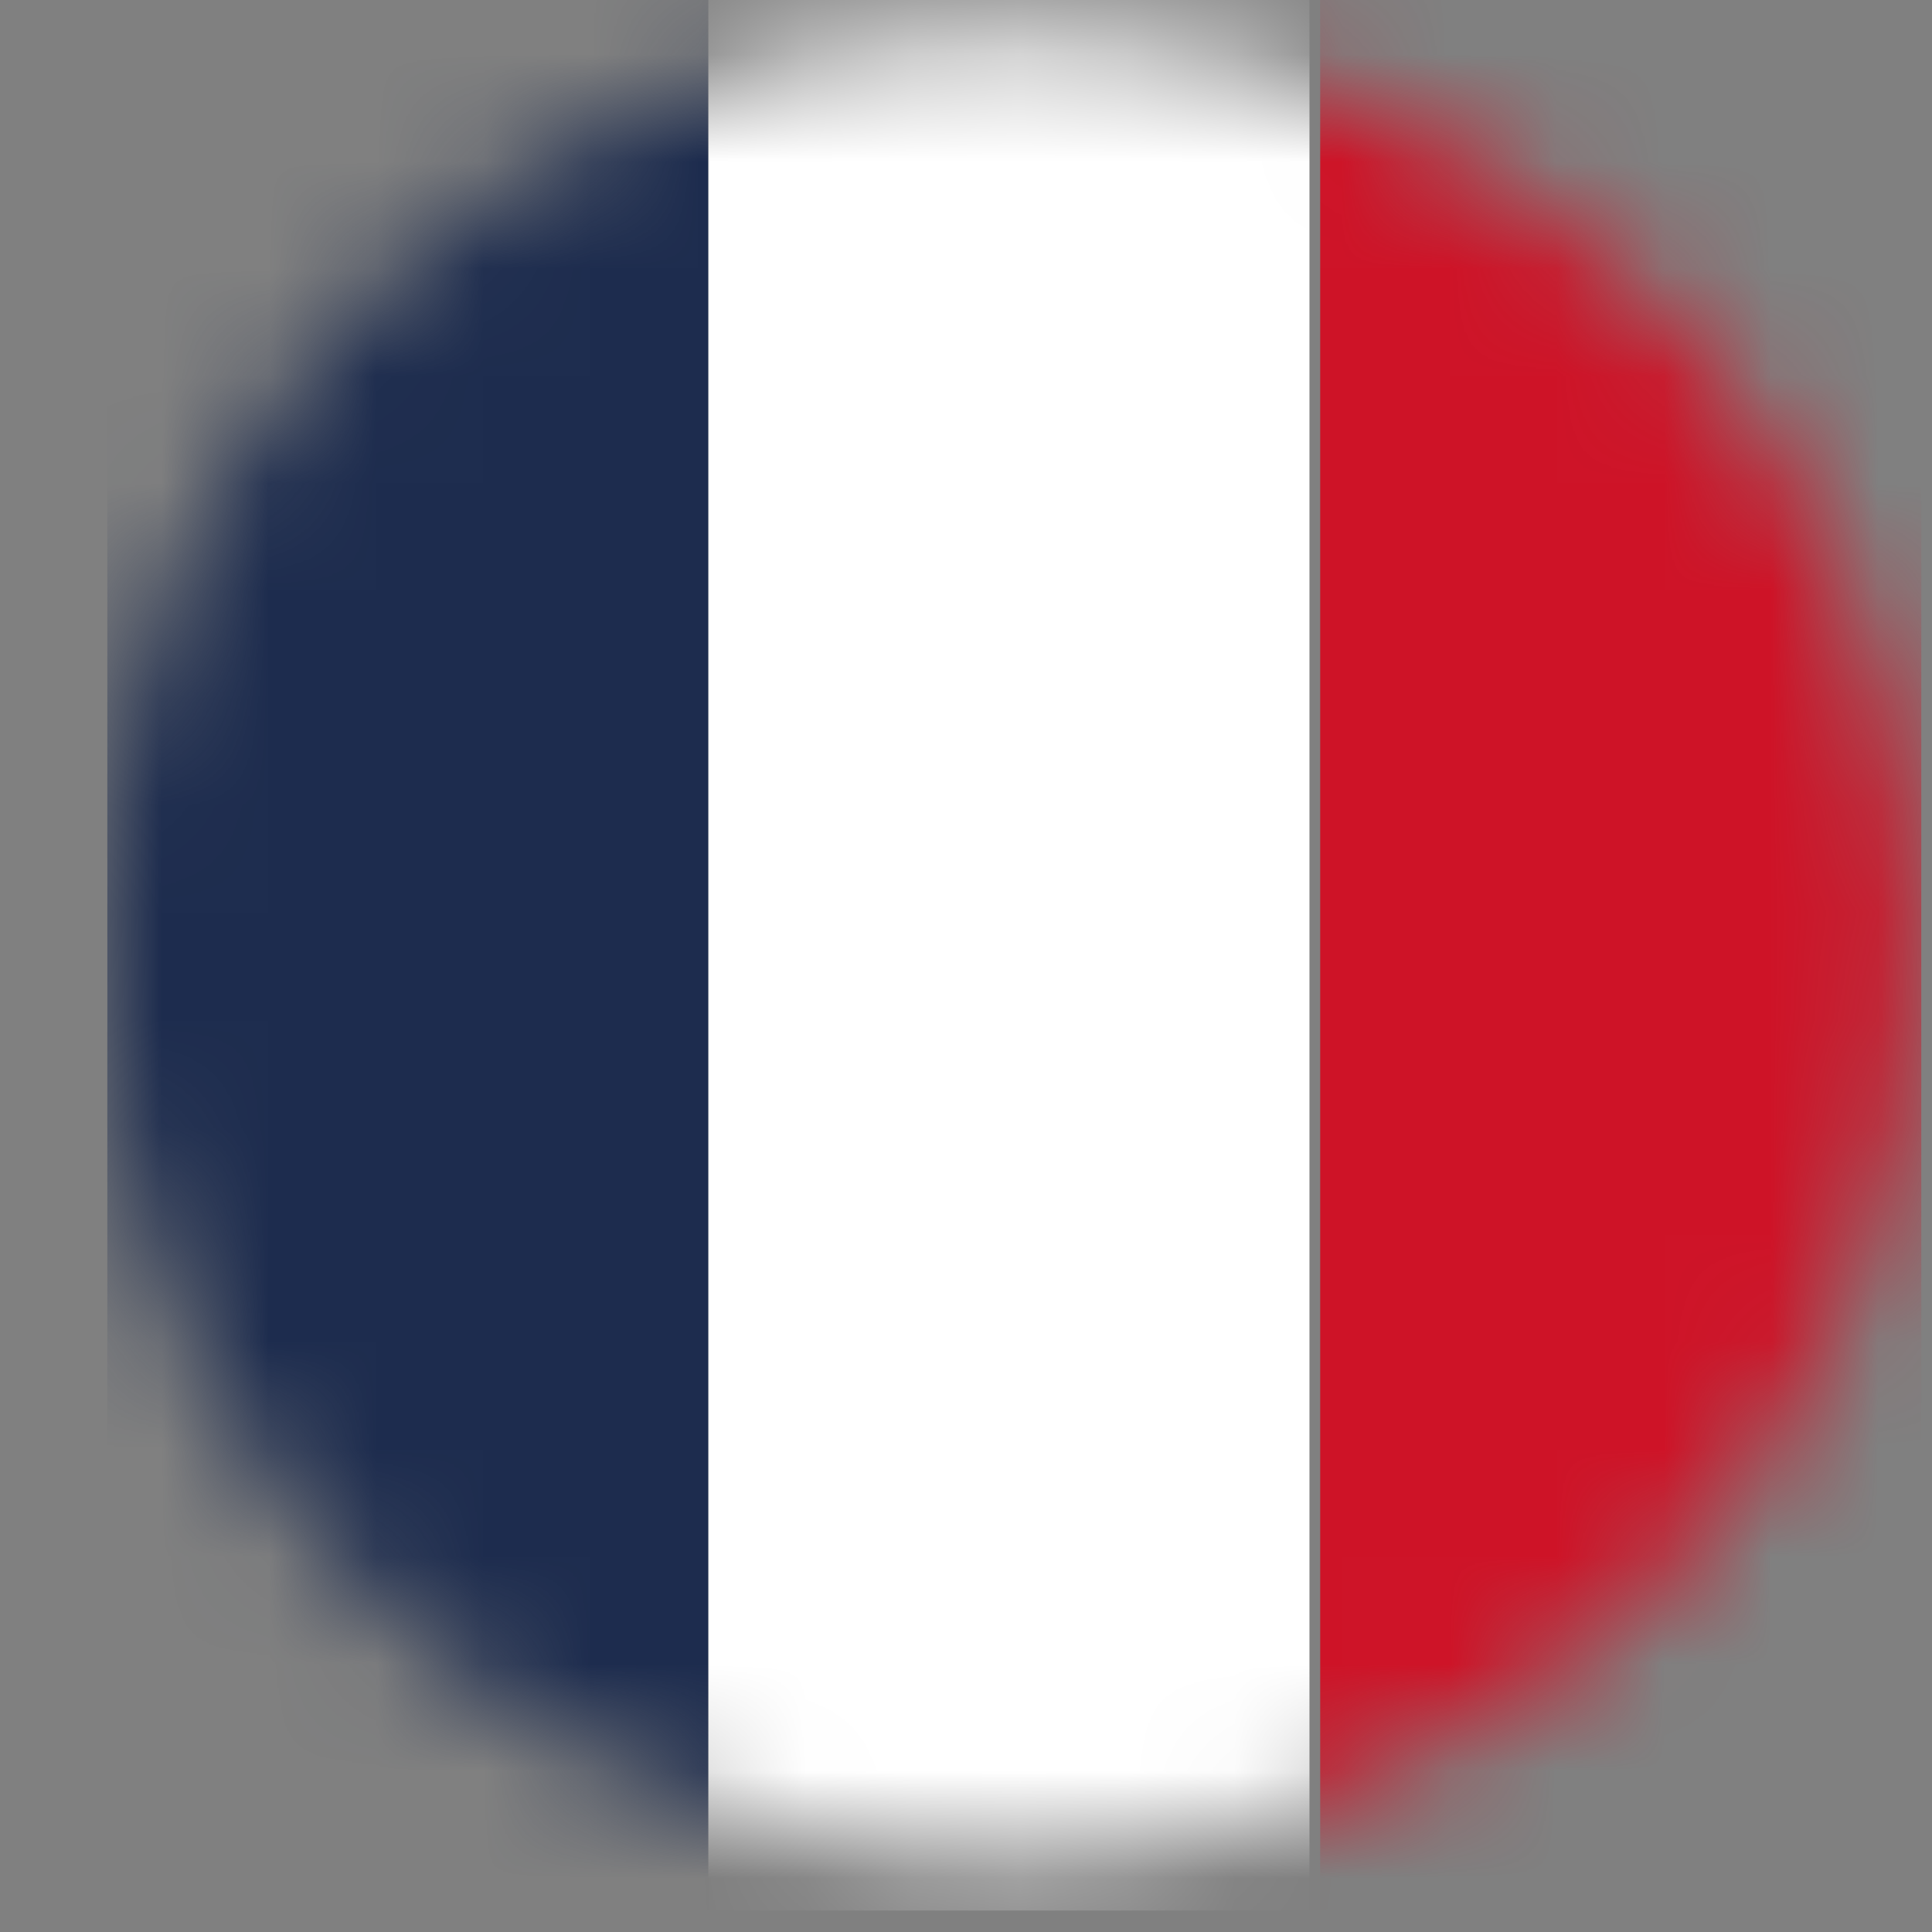 <svg width="18" height="18" viewBox="0 0 18 18" fill="none" xmlns="http://www.w3.org/2000/svg">
<rect x="0" y="0" width="18" height="18" fill="#808080" stroke="none"/>
<g id="Clip path group">
<mask id="mask0_1601_4144" style="mask-type:luminance" maskUnits="userSpaceOnUse" x="0" y="0" width="18" height="18">
<g id="clippath">
<path id="Vector" d="M9.4 17.3C14.094 17.3 17.9 13.494 17.9 8.8C17.9 4.106 14.094 0.3 9.4 0.3C4.705 0.3 0.9 4.106 0.9 8.8C0.9 13.494 4.705 17.3 9.4 17.3Z" fill="white"/>
</g>
</mask>
<g mask="url(#mask0_1601_4144)">
<g id="Group">
<g id="Group_2">
<path id="Vector_2" d="M6.6 -0.4H1V17.8H6.6V-0.4Z" fill="#1D2C4E"/>
<path id="Vector_3" d="M12.2 -0.4H6.6V17.8H12.2V-0.4Z" fill="white"/>
<path id="Vector_4" d="M17.9 -0.4H12.3V17.8H17.9V-0.4Z" fill="#CE1327"/>
</g>
</g>
</g>
</g>
</svg>
